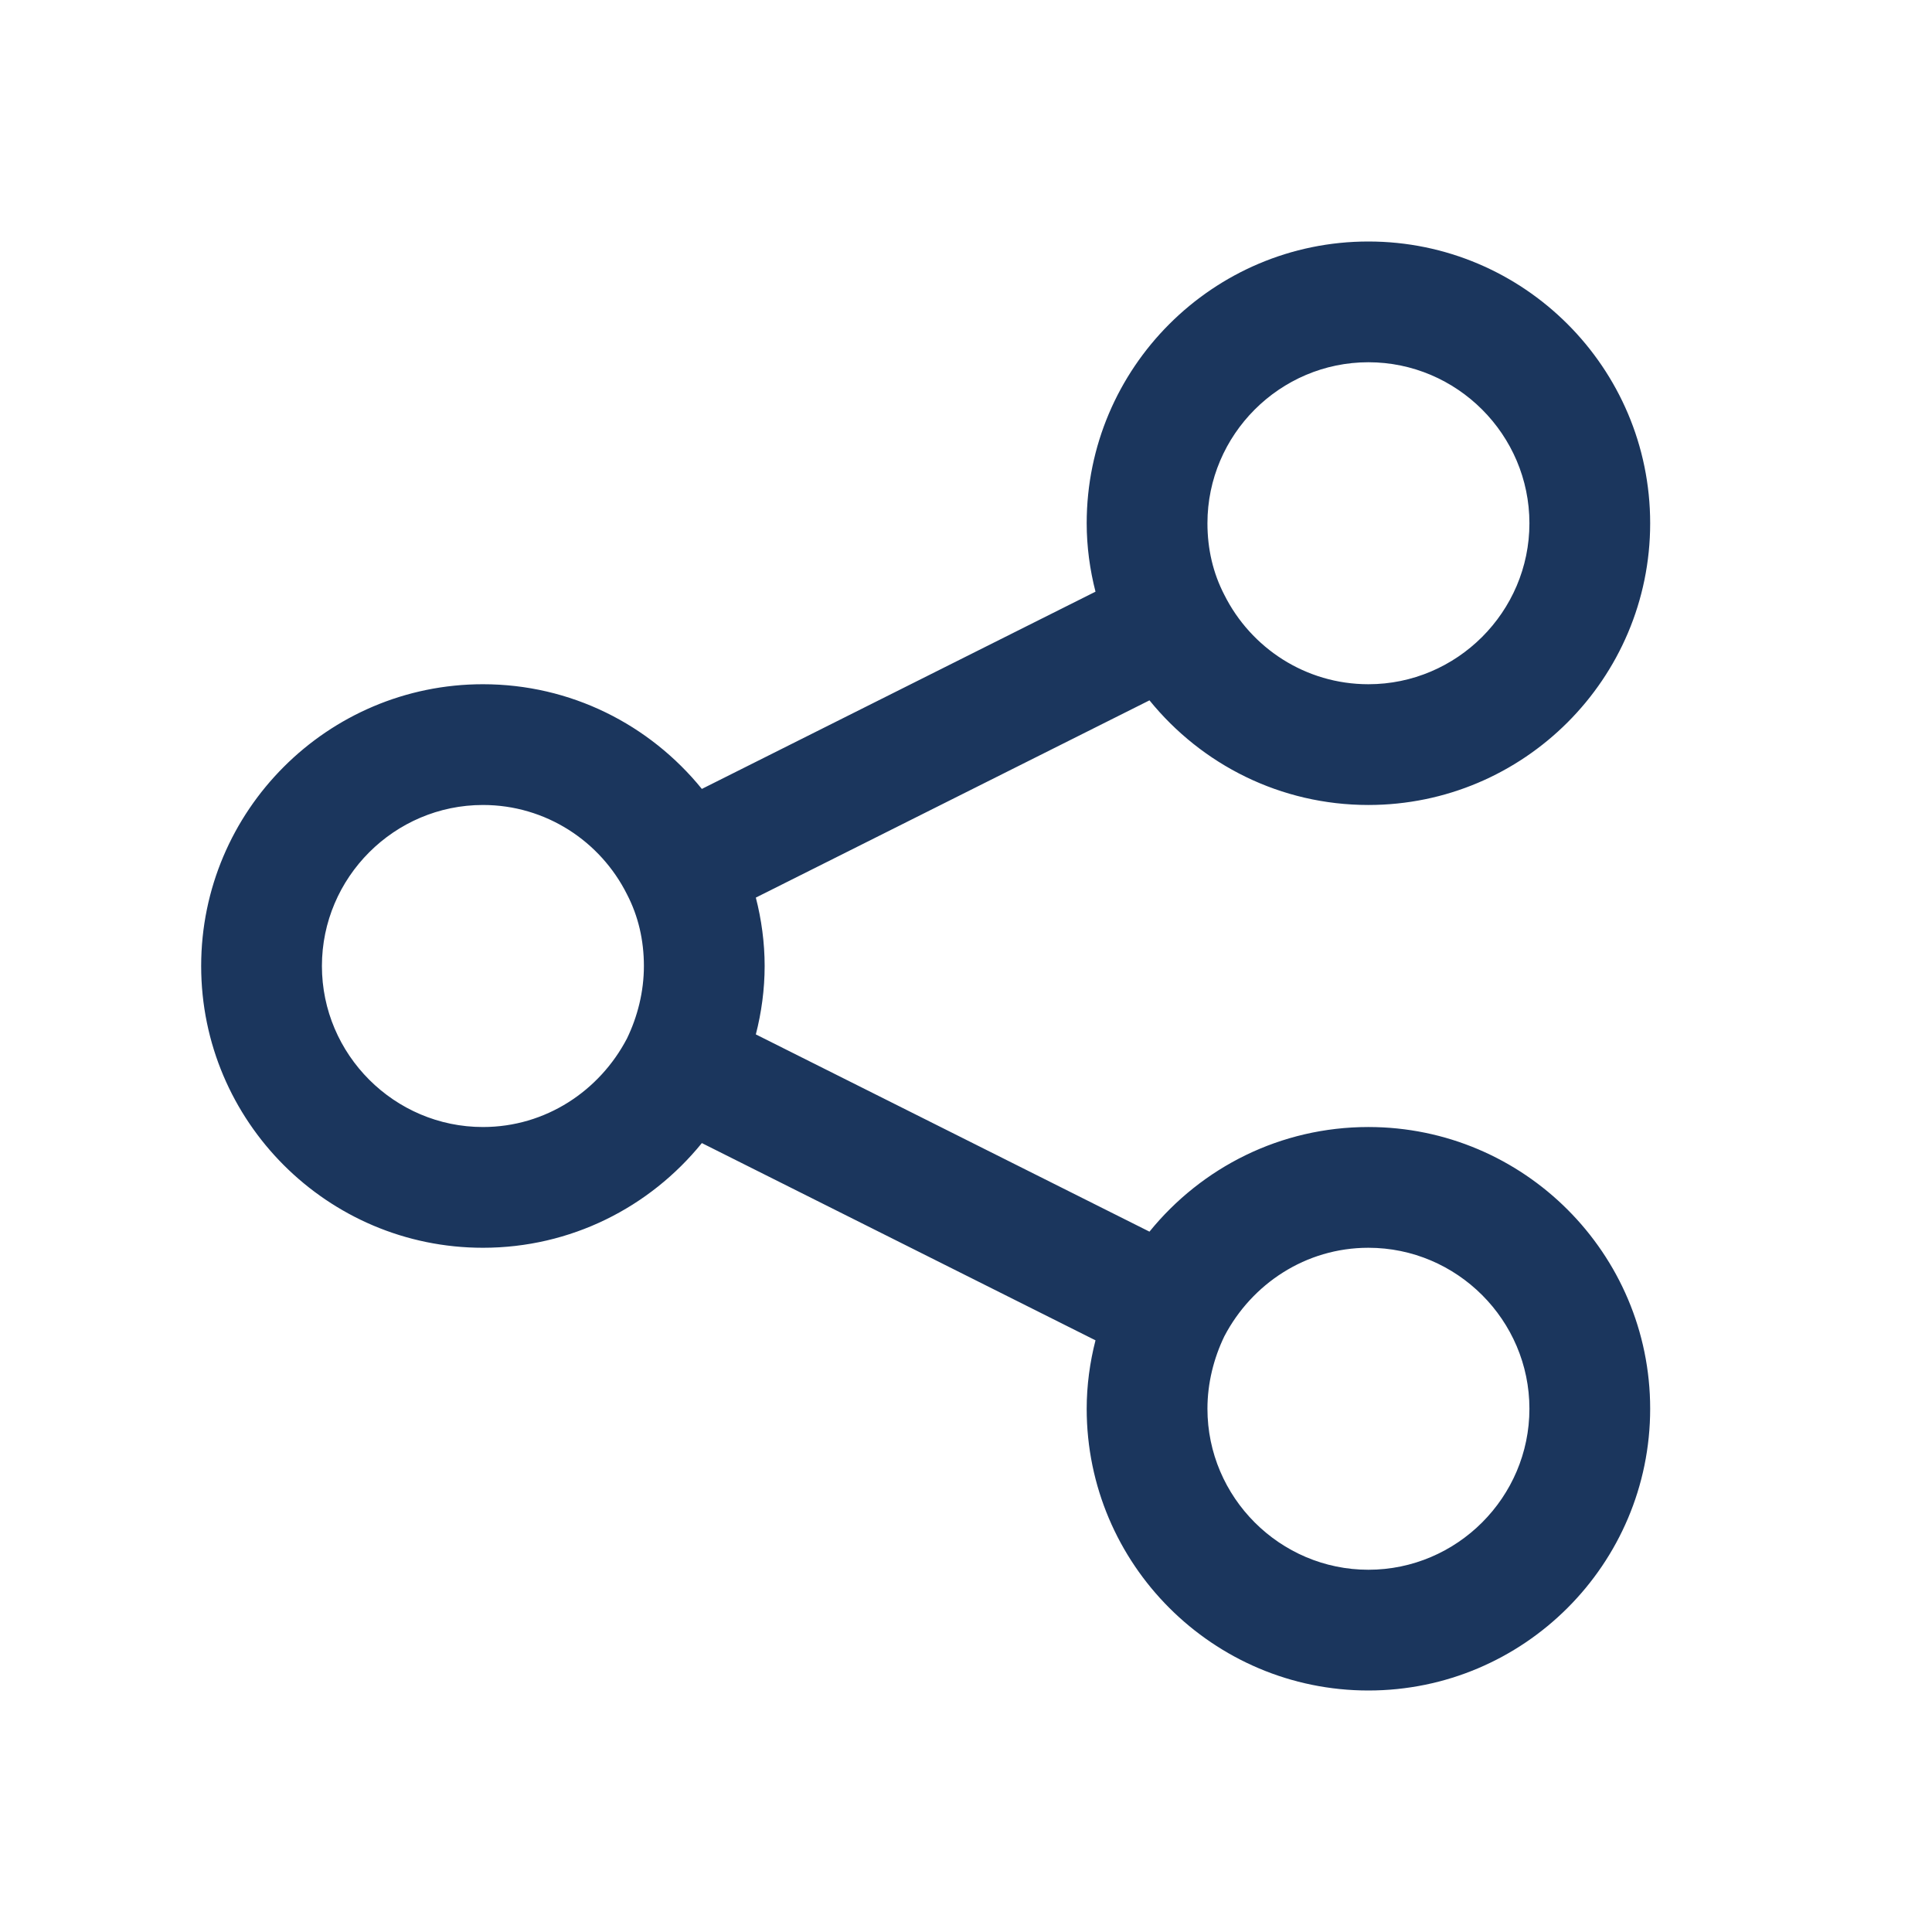 <svg width="32" height="32" viewBox="0 0 32 32" fill="none" xmlns="http://www.w3.org/2000/svg">
<path d="M22.665 18.667C21.212 18.667 19.905 19.333 19.039 20.4L12.519 17.133C12.612 16.773 12.665 16.387 12.665 16C12.665 15.613 12.612 15.227 12.519 14.867L19.039 11.6C19.905 12.667 21.212 13.333 22.665 13.333C25.239 13.333 27.332 11.24 27.332 8.667C27.332 6.093 25.239 4 22.665 4C20.092 4 17.999 6.093 17.999 8.667C17.999 9.053 18.052 9.44 18.145 9.8L11.625 13.067C10.759 12 9.452 11.333 7.999 11.333C5.425 11.333 3.332 13.427 3.332 16C3.332 18.573 5.425 20.667 7.999 20.667C9.452 20.667 10.759 20 11.625 18.933L18.145 22.2C18.052 22.56 17.999 22.947 17.999 23.333C17.999 25.907 20.092 28 22.665 28C25.239 28 27.332 25.907 27.332 23.333C27.332 20.76 25.239 18.667 22.665 18.667ZM22.665 6C24.132 6 25.332 7.2 25.332 8.667C25.332 10.133 24.132 11.333 22.665 11.333C21.625 11.333 20.719 10.733 20.279 9.853C20.092 9.493 19.999 9.093 19.999 8.667C19.999 7.2 21.199 6 22.665 6ZM7.999 18.667C6.532 18.667 5.332 17.467 5.332 16C5.332 14.533 6.532 13.333 7.999 13.333C9.039 13.333 9.945 13.933 10.385 14.813C10.572 15.173 10.665 15.573 10.665 16C10.665 16.427 10.559 16.84 10.385 17.2C9.932 18.067 9.039 18.667 7.999 18.667ZM22.665 26C21.199 26 19.999 24.8 19.999 23.333C19.999 22.907 20.105 22.493 20.279 22.133C20.732 21.267 21.625 20.667 22.665 20.667C24.132 20.667 25.332 21.867 25.332 23.333C25.332 24.8 24.132 26 22.665 26Z" fill="#1B365D"/>
</svg>
